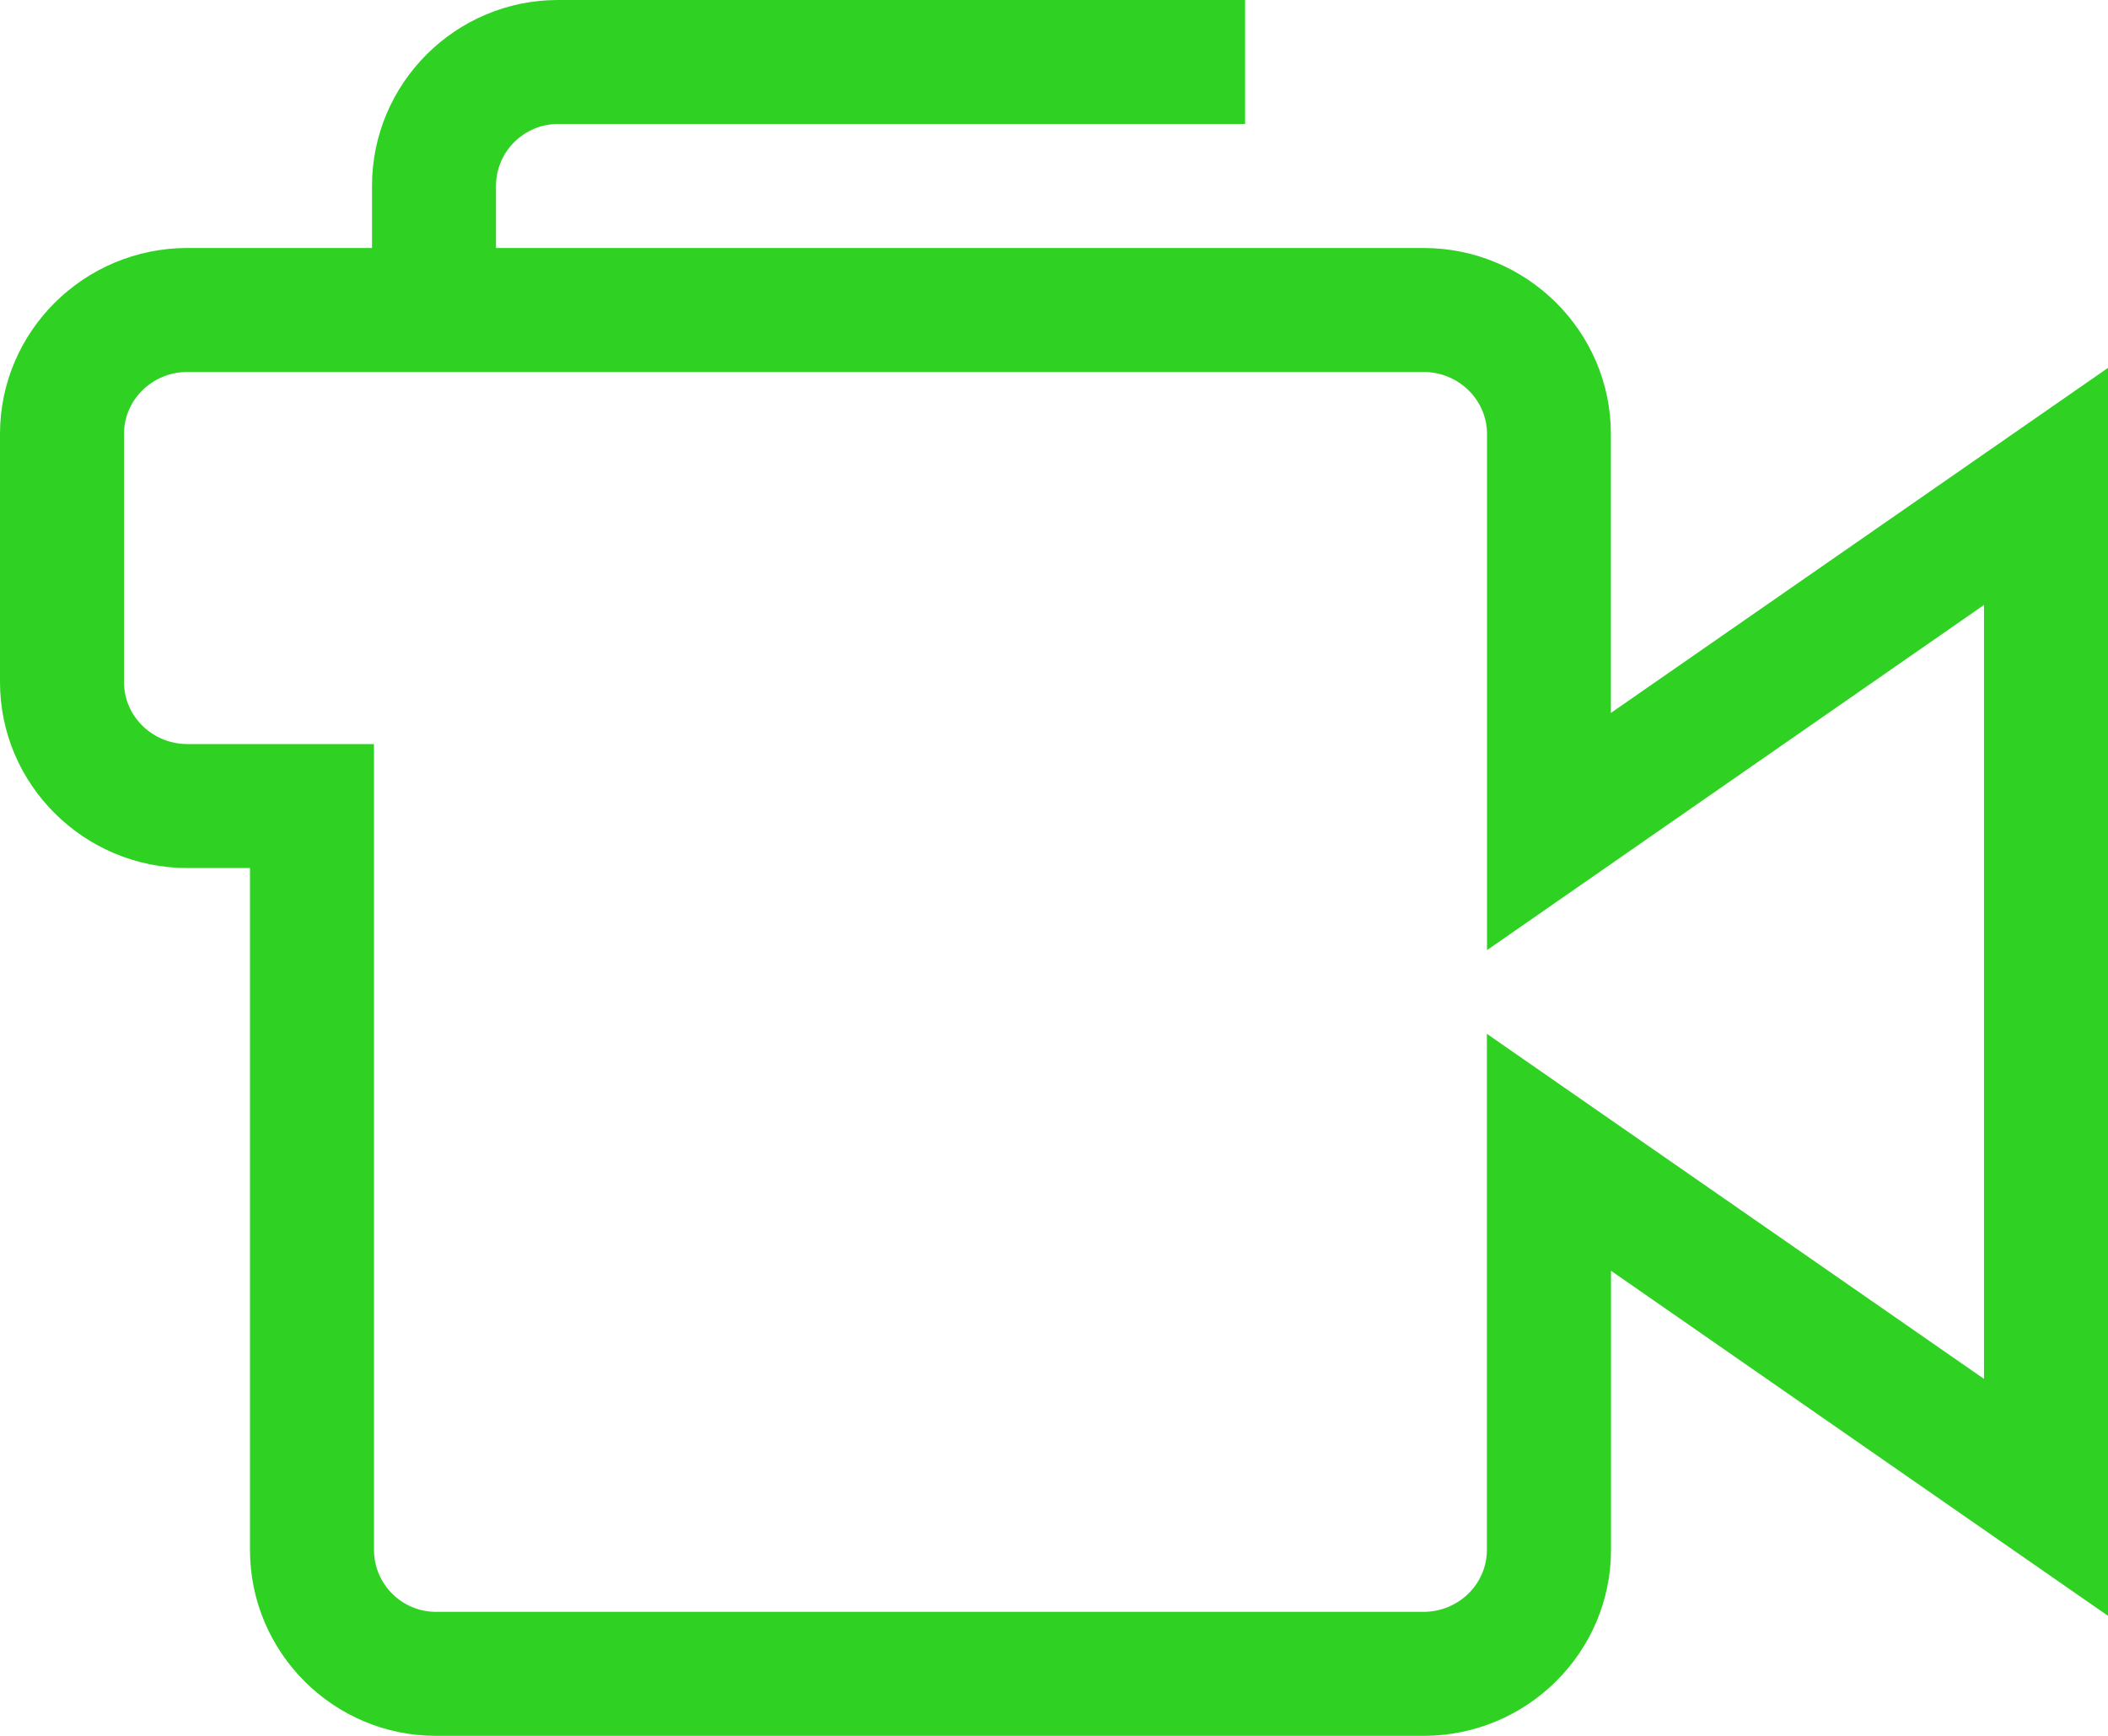 <svg width="17" height="14" viewBox="0 0 17 14" fill="none" xmlns="http://www.w3.org/2000/svg">
<path d="M12.991 5.75V3.5C12.991 2.673 12.313 2 11.479 2H4V1.5C4 1.224 4.225 1 4.5 1H10.041V0H4.5C3.673 0 3 0.673 3 1.5V2H1.512C0.678 2 0 2.673 0 3.5V5.501C0 6.328 0.678 7.001 1.512 7.001H2.016V12.5C2.016 13.327 2.689 14 3.516 14H11.48C12.314 14 12.992 13.327 12.992 12.5V10.249L17 13.032V2.967L12.991 5.75ZM16 11.121L11.991 8.338V12.5C11.991 12.776 11.762 13 11.479 13H3.516C3.241 13 3.016 12.776 3.016 12.5V6.001H1.512C1.229 6.001 1 5.777 1 5.501V3.5C1 3.224 1.229 3 1.512 3H11.48C11.762 3 11.992 3.224 11.992 3.5V7.663L16 4.879V11.121Z" fill="#2FD223"/>
</svg>
